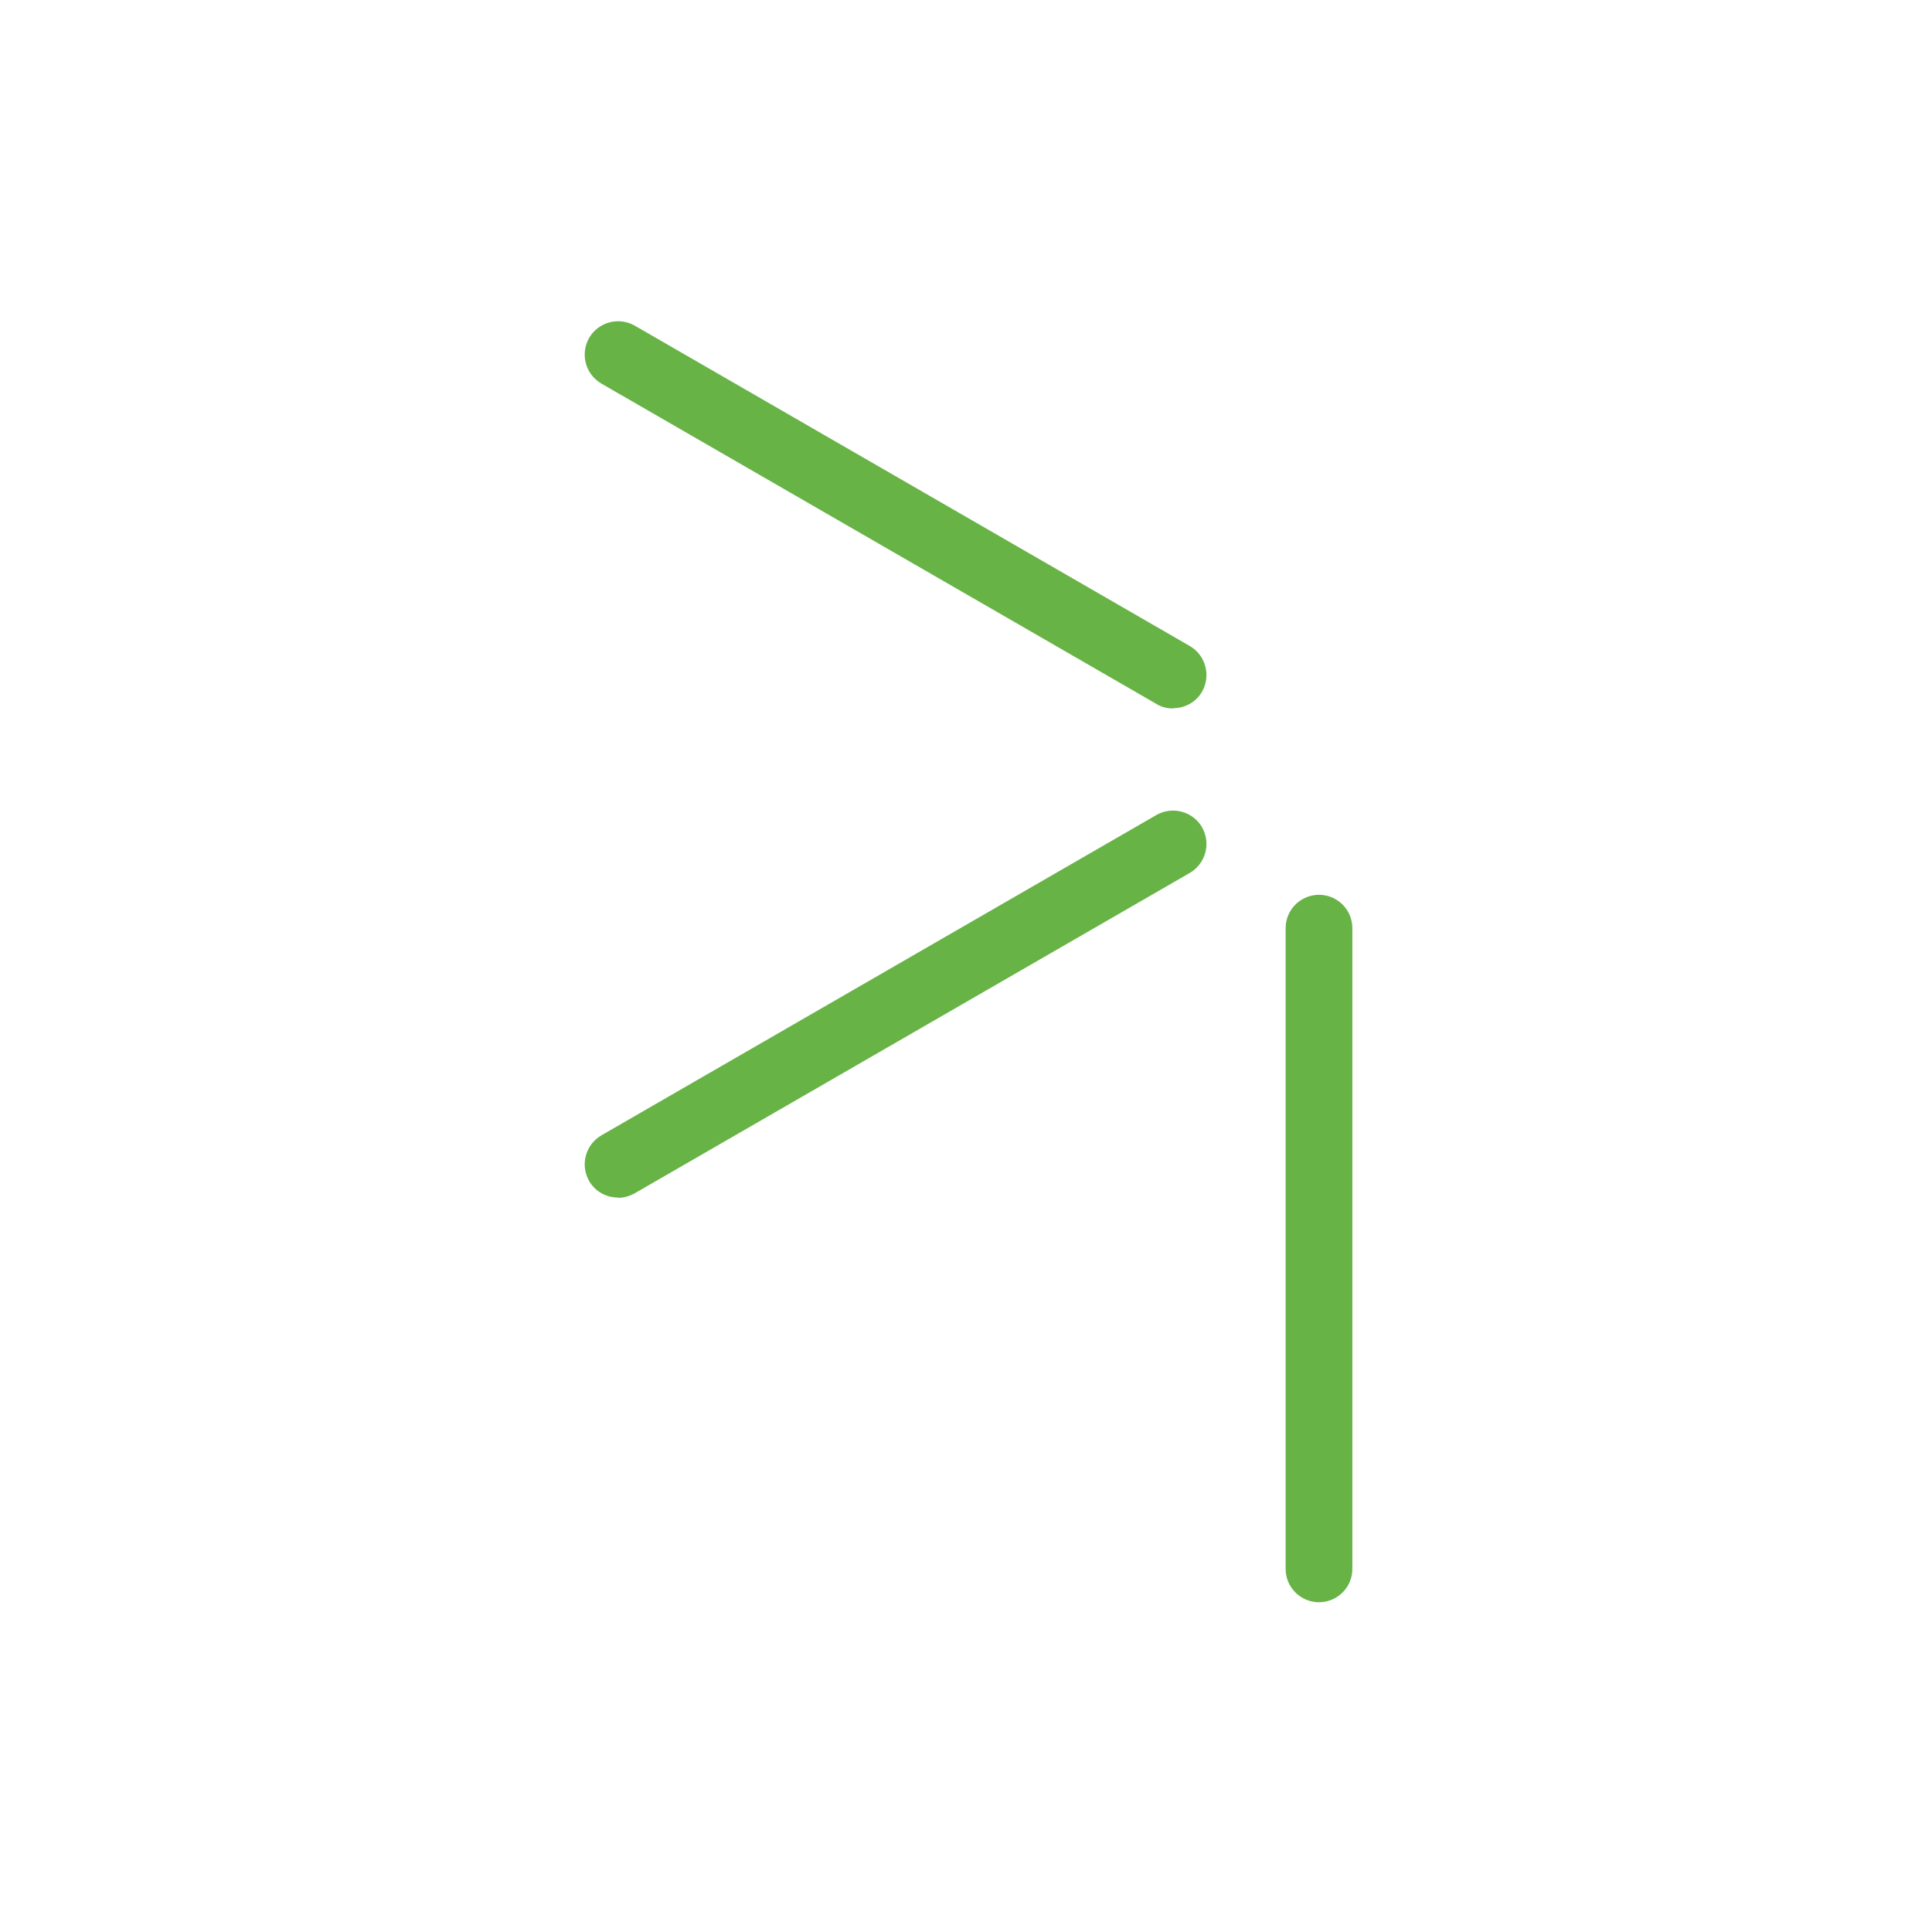 <svg width="195" height="195" viewBox="0 0 195 195" fill="none" xmlns="http://www.w3.org/2000/svg">
<path d="M133.128 161.717C131.269 161.717 129.76 160.208 129.76 158.349V93.683C129.76 91.823 131.269 90.314 133.128 90.314C134.987 90.314 136.496 91.823 136.496 93.683V158.349C136.496 160.208 134.987 161.717 133.128 161.717Z" fill="#67B346"/>
<path d="M118.388 71.507C117.822 71.507 117.23 71.373 116.718 71.049L60.7 38.716C59.084 37.773 58.545 35.725 59.461 34.108C60.404 32.492 62.452 31.953 64.068 32.869L120.086 65.202C121.702 66.145 122.241 68.193 121.325 69.81C120.706 70.888 119.574 71.48 118.415 71.48L118.388 71.507Z" fill="#67B346"/>
<path d="M62.371 120.87C61.212 120.87 60.081 120.277 59.461 119.199C58.545 117.583 59.084 115.535 60.7 114.592L116.718 82.259C118.334 81.343 120.382 81.881 121.325 83.498C122.241 85.115 121.702 87.162 120.086 88.106L64.068 120.439C63.529 120.735 62.964 120.897 62.398 120.897L62.371 120.87Z" fill="#67B346"/>
</svg>
